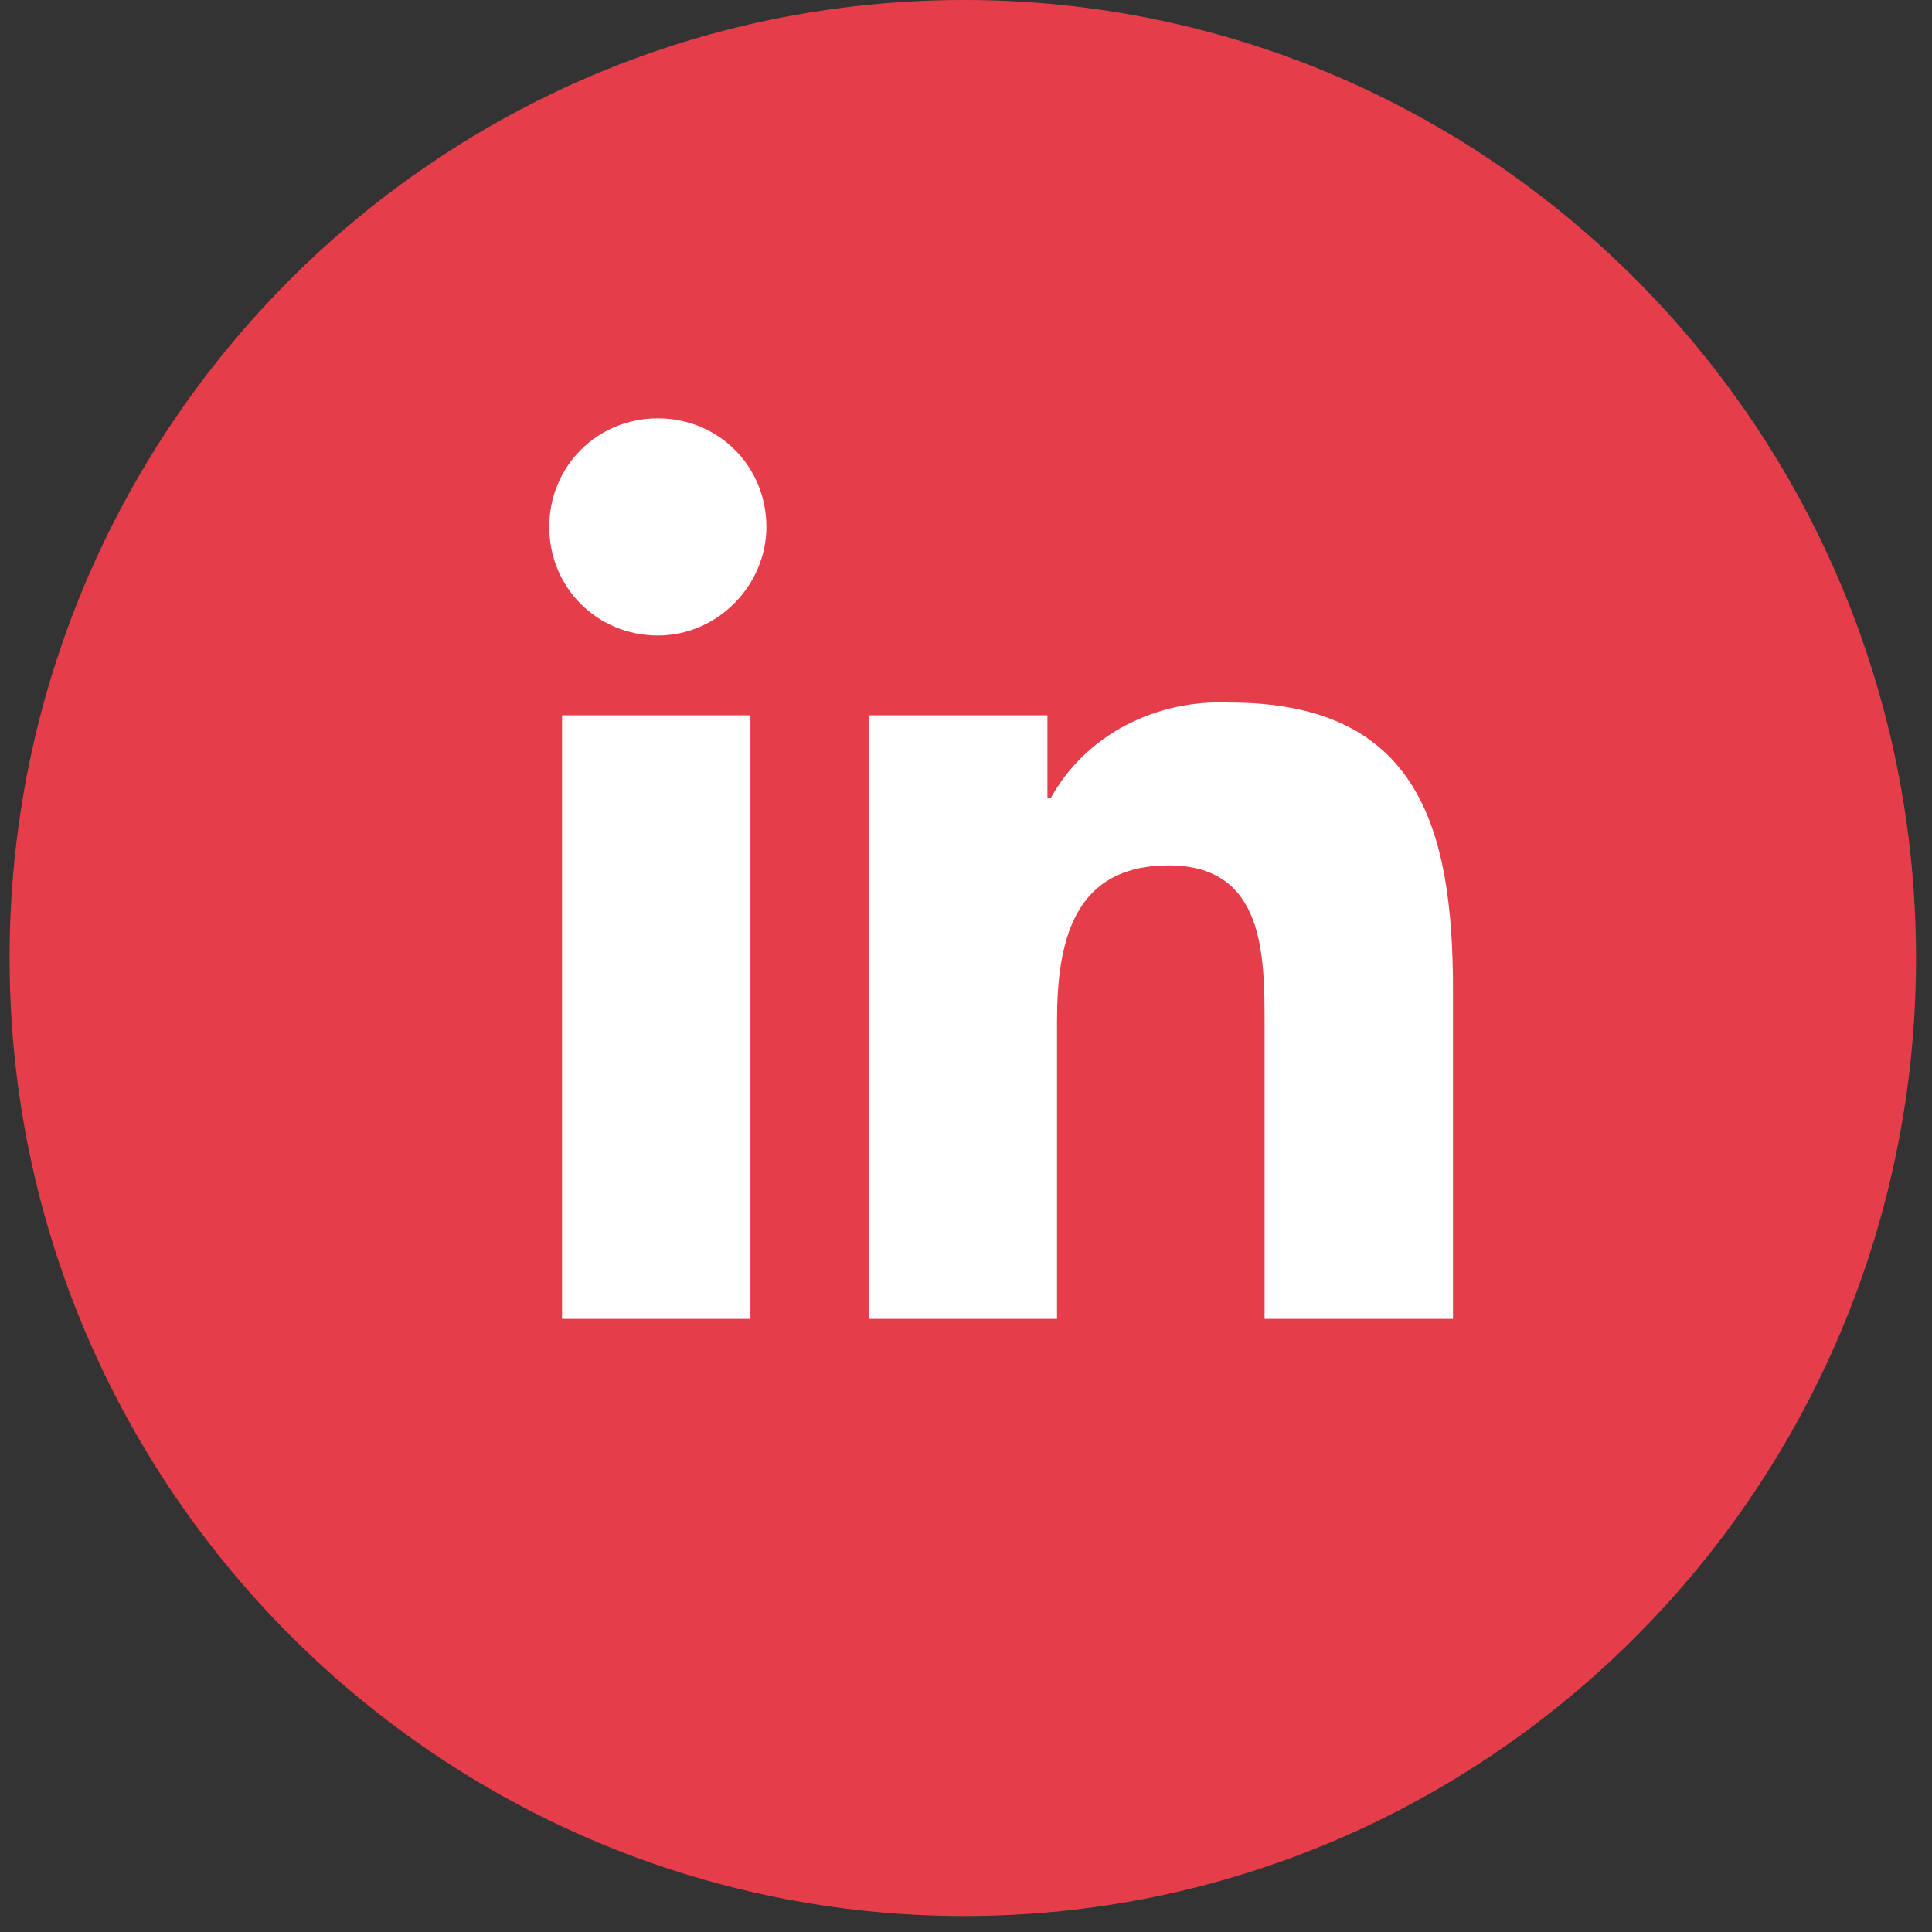 <?xml version="1.0" encoding="utf-8"?>
<!-- Generator: Adobe Illustrator 27.3.1, SVG Export Plug-In . SVG Version: 6.00 Build 0)  -->
<svg version="1.1" xmlns="http://www.w3.org/2000/svg" xmlns:xlink="http://www.w3.org/1999/xlink" x="0px" y="0px"
	 viewBox="0 0 60.5 60.5" style="enable-background:new 0 0 60.5 60.5;" xml:space="preserve">
<rect x="0" y="0" width="60.5" height="60.5" fill="#333333" stroke="none"/>
<style type="text/css">
	.st0{fill-rule:evenodd;clip-rule:evenodd;fill:#E63D4B;}
	.st1{fill:#FFFFFF;}
</style>
<g id="Layer_1">
	<path class="st0" d="M30.2,0C46.6,0,60,13.4,60,30c0,16.6-13.4,30-29.8,30S0.3,46.6,0.3,30C0.3,13.4,13.7,0,30.2,0z"/>
	<script  xmlns=""></script>
</g>
<g id="Layer_2">
	<path class="st1" d="M45.5,41.3h-5.9v-9.2c0-2.2,0-5-3-5c-3,0-3.5,2.4-3.5,4.9v9.3h-5.9V22.4h5.6V25h0.1c1.1-2,3.3-3.1,5.6-3
		c5.9,0,7,3.9,7,9L45.5,41.3L45.5,41.3z"/>
	<path class="st1" d="M20.6,19.9c-1.9,0-3.4-1.5-3.4-3.4c0-1.9,1.5-3.4,3.4-3.4c1.9,0,3.4,1.5,3.4,3.4C24,18.3,22.5,19.9,20.6,19.9
		L20.6,19.9"/>
	<rect x="17.6" y="22.4" class="st1" width="5.9" height="18.9"/>
</g>
</svg>
